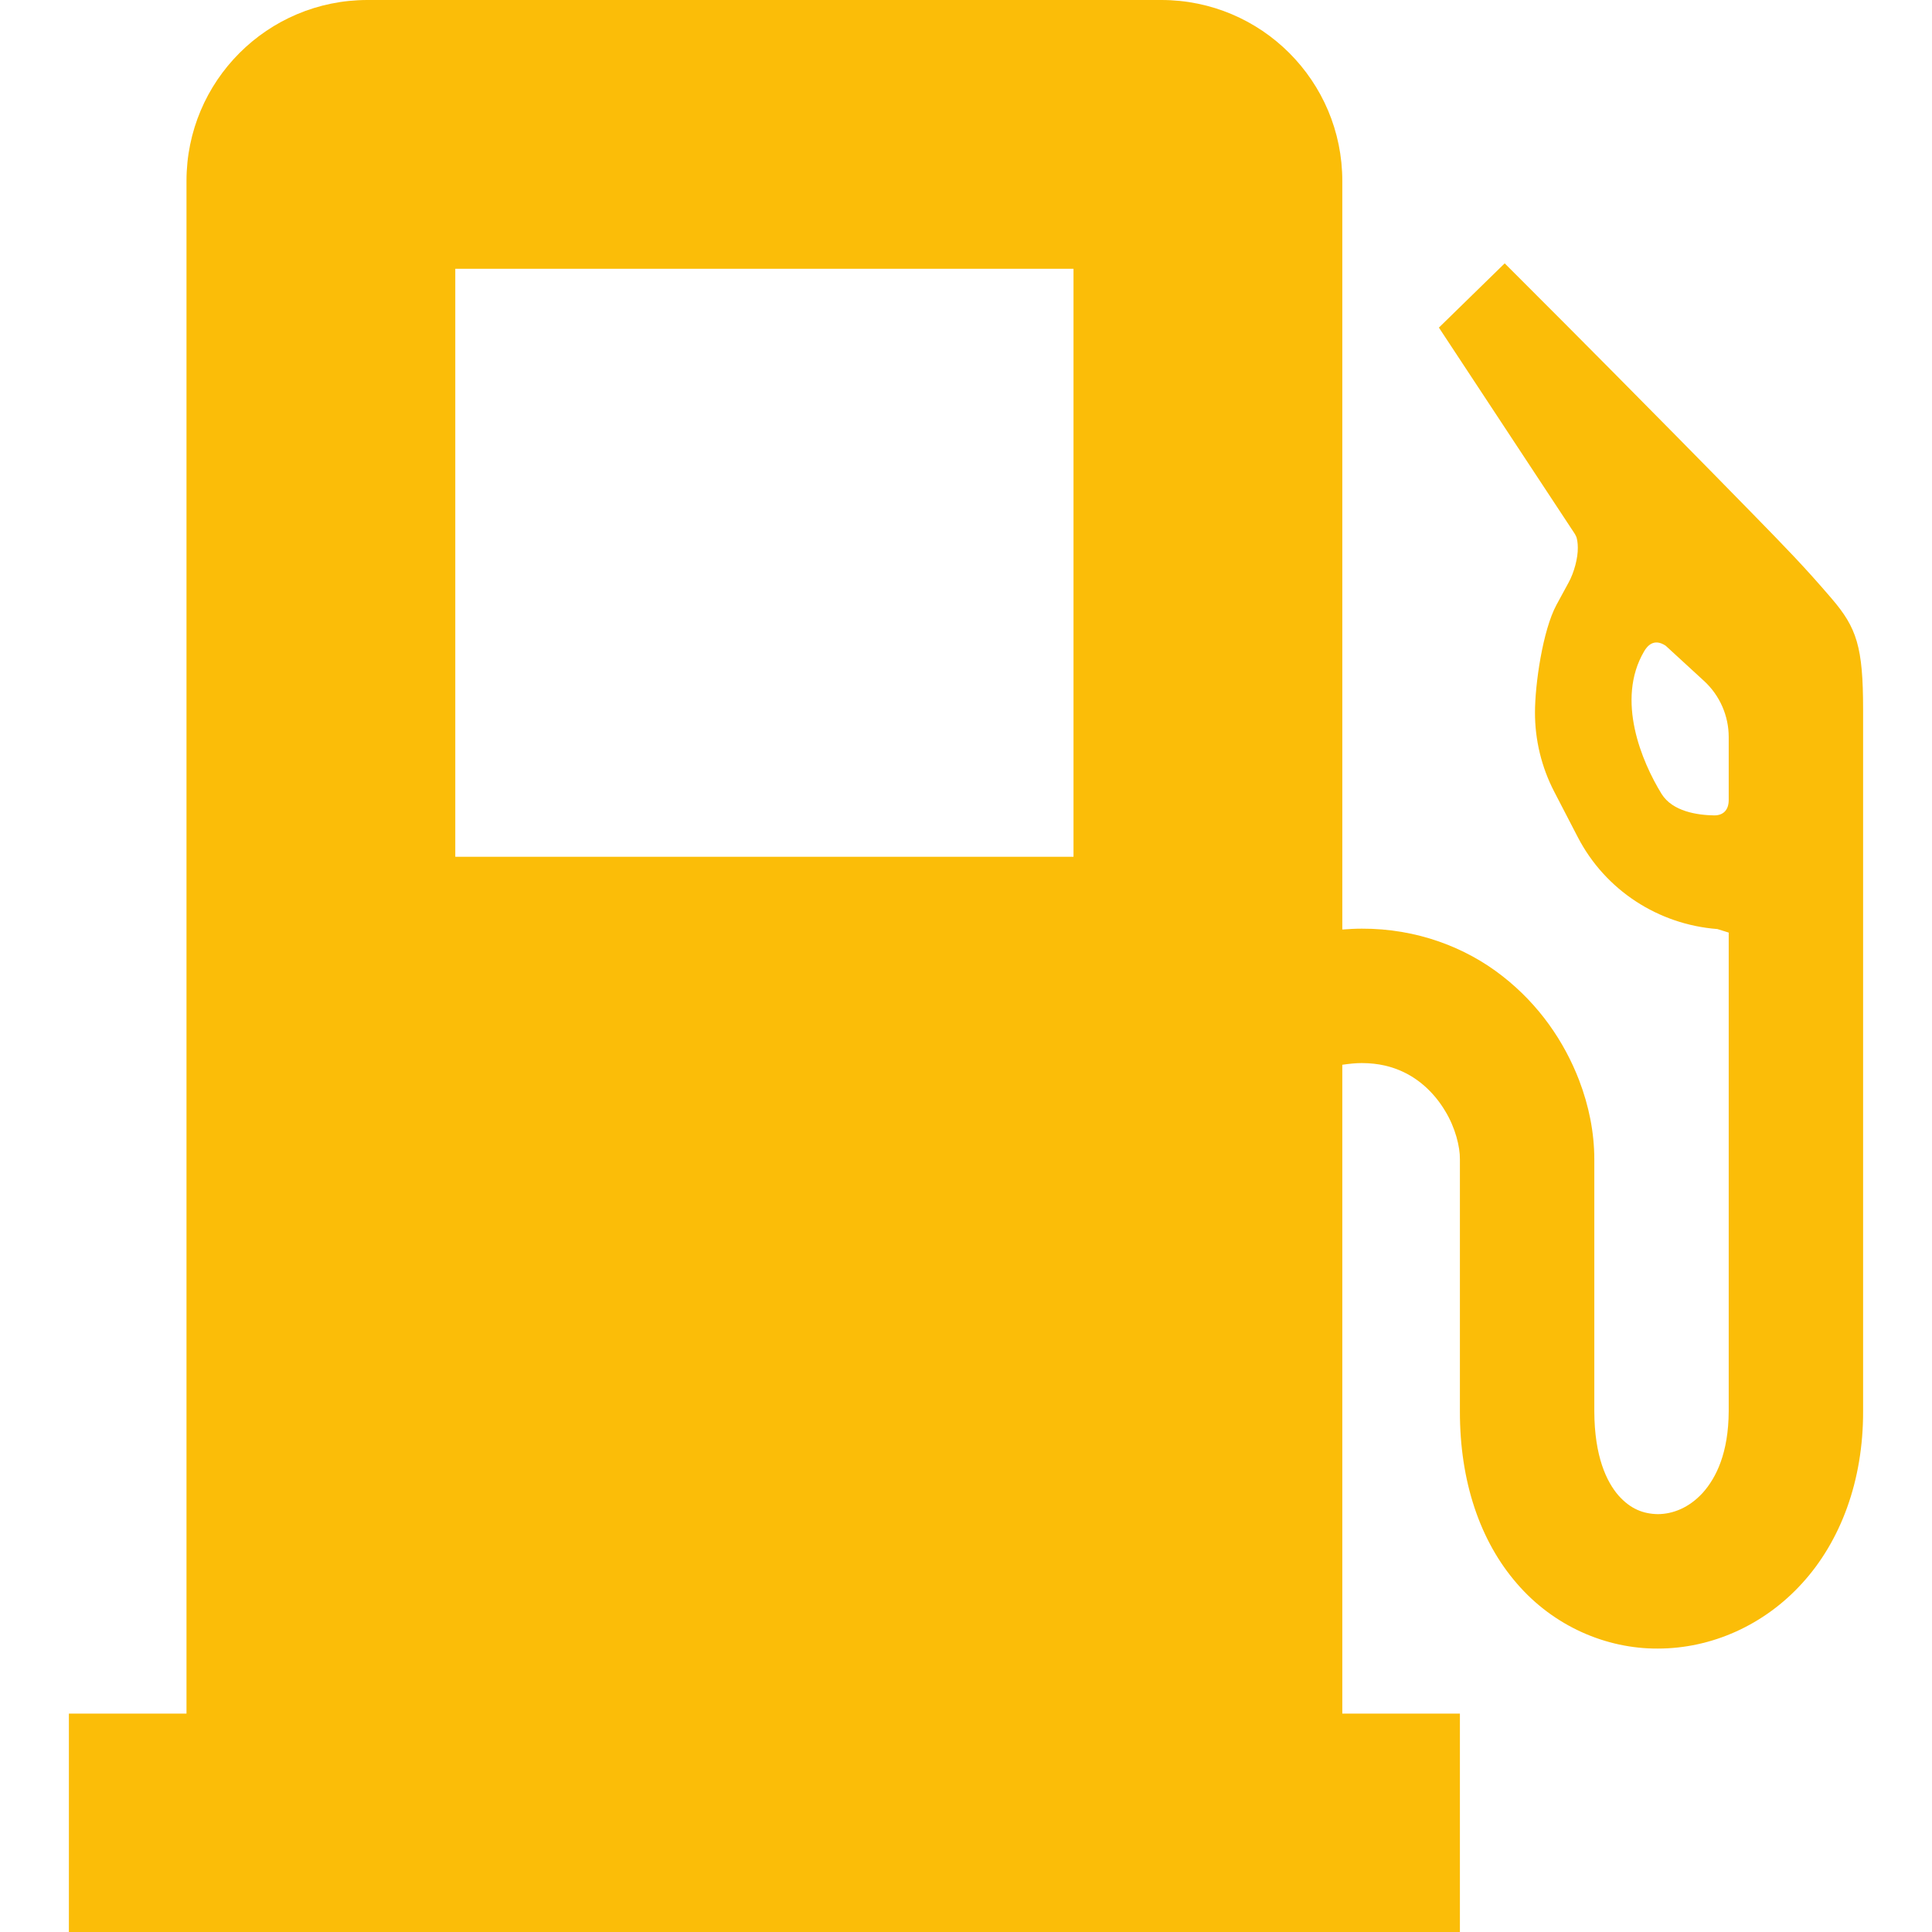 <?xml version="1.0" encoding="utf-8"?>

<!DOCTYPE svg PUBLIC "-//W3C//DTD SVG 1.1//EN" "http://www.w3.org/Graphics/SVG/1.1/DTD/svg11.dtd">
<!-- Uploaded to: SVG Repo, www.svgrepo.com, Generator: SVG Repo Mixer Tools -->
<svg height="800px" width="800px" version="1.1" id="_x32_" xmlns="http://www.w3.org/2000/svg" xmlns:xlink="http://www.w3.org/1999/xlink"
	 viewBox="0 0 512 512"  xml:space="preserve">
<style type="text/css">
	.st0{fill:#fbbd08;}
</style>
<g>
	<path class="st0" d="M485.395,158.609c-7.296-8.514-12.122-13.426-20.826-22.348c-27.93-28.573-53.191-53.843-53.218-53.869
		l-12.591-12.6l-17.435,17.026l36.061,54.731l0.374,0.765c0.191,0.591,0.374,1.566,0.374,2.826c0.052,2.704-0.974,6.609-2.479,9.313
		l-3.165,5.826c-3.661,6.756-5.713,21.113-5.705,28.574c-0.008,7.182,1.696,14.4,5.114,20.982l6.235,12.026
		c7.295,14.07,21.347,23.148,36.991,24.348l3,0.939c0,39.574,0,88.904,0,126.835c-0.052,11.043-3.296,17.617-6.888,21.635
		c-3.652,3.991-7.965,5.634-11.913,5.644c-3.826-0.07-7.217-1.348-10.417-4.948c-3.13-3.617-6.365-10.295-6.4-22.33
		c0-35.618,0-44.522,0-66.783c-0.009-7.113-1.436-14.156-4.044-20.974c-3.93-10.191-10.601-20-20.348-27.582
		c-9.678-7.583-22.678-12.592-37.226-12.539c-1.704,0-3.425,0.096-5.164,0.226V47.956C355.726,21.469,334.256,0,307.769,0H97.378
		C70.891,0,49.422,21.469,49.422,47.956v406.166H18.256V512h368.634v-57.878h-31.165V282.174c1.843-0.27,3.6-0.452,5.164-0.452
		c4.496,0.017,8.01,0.93,11.096,2.4c4.592,2.192,8.374,5.896,11.026,10.348c2.67,4.382,3.922,9.461,3.879,12.73
		c0,22.261,0,31.165,0,66.783c-0.035,18.556,5.312,34.417,15.13,45.695c9.739,11.305,23.66,17.279,37.304,17.209
		c14.183,0.008,28.174-6.165,38.296-17.339c10.174-11.165,16.174-27.148,16.122-45.565c0-57.878,0-150.261,0-185.878
		C493.743,171.409,492.074,166.4,485.395,158.609z M284.491,227.061H120.656V71.235h163.834V227.061z M458.126,212.009
		c0,2.808-1.609,4.122-3.896,4.078c-4.304-0.07-11.009-1-13.913-5.722c-5.191-8.435-12.183-24.87-4.609-37.756
		c0.808-1.374,2.574-3.583,5.722-1.478l10.13,9.304c4.182,3.826,6.565,9.226,6.565,14.895
		C458.126,195.33,458.126,209.2,458.126,212.009z"/>
</g>
</svg>